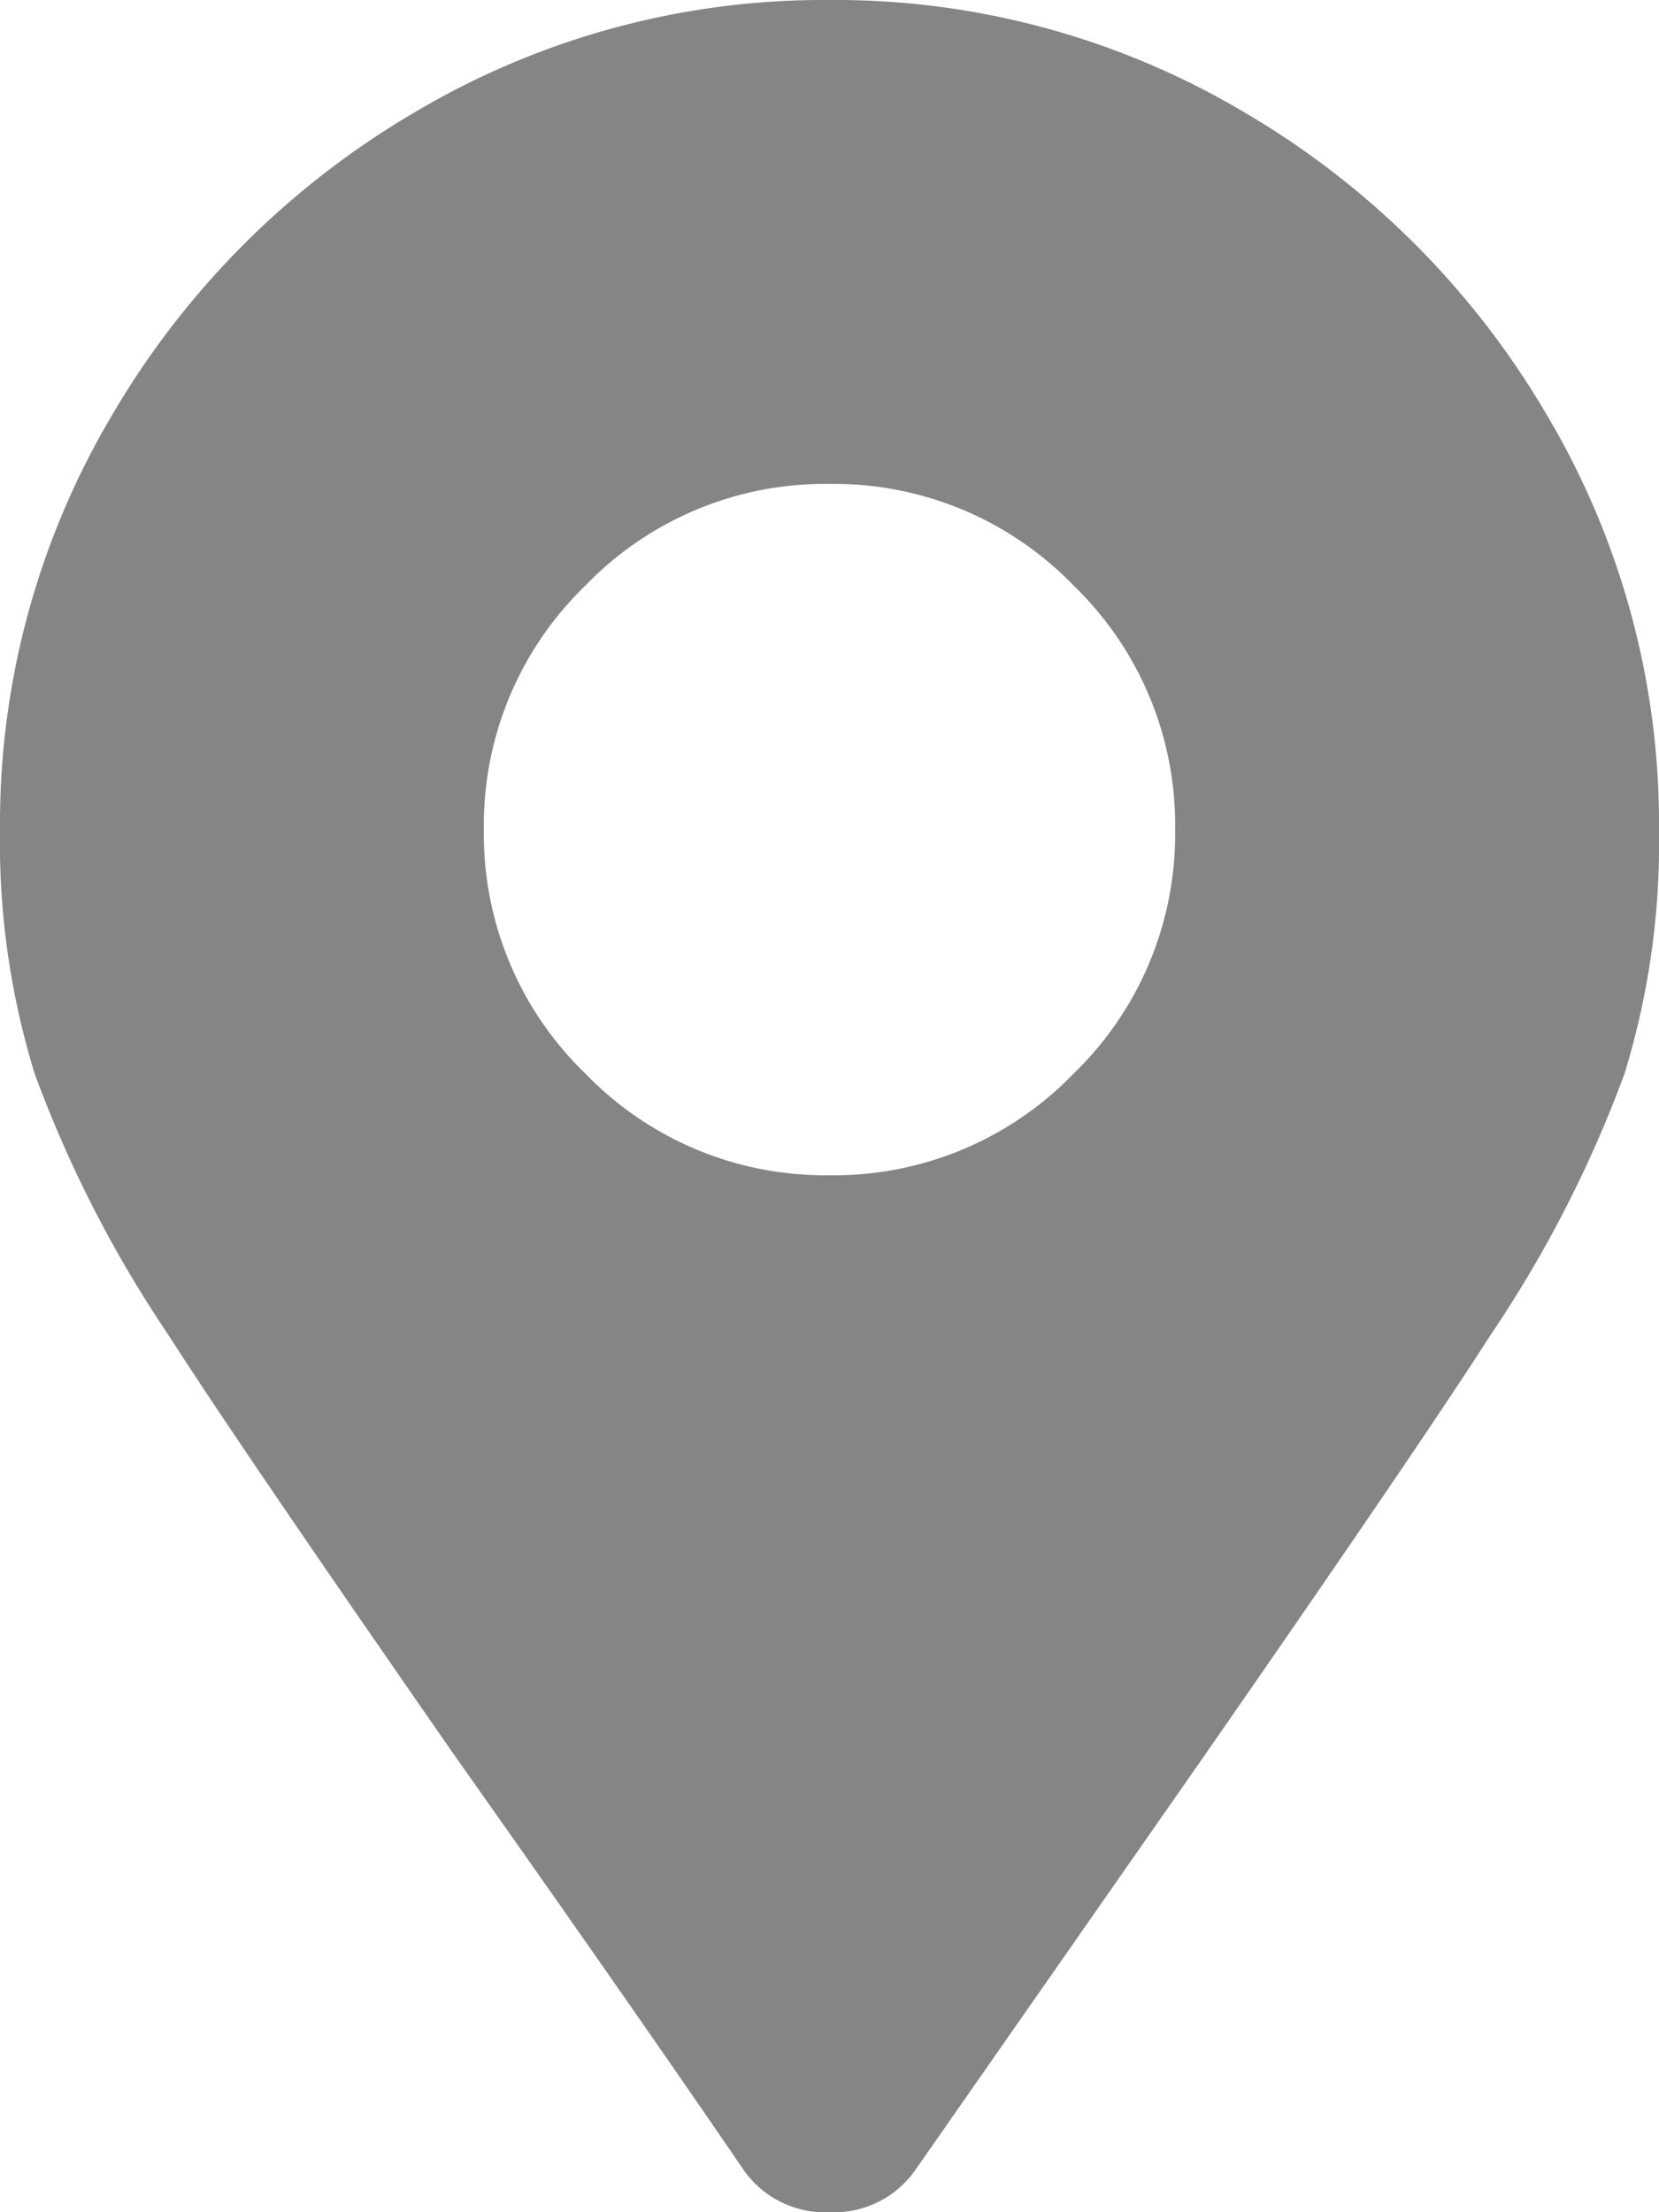 <svg xmlns="http://www.w3.org/2000/svg" width="9" height="12" viewBox="0 0 9 12">
  <path id="location" d="M4.031,1.266A.538.538,0,0,0,4.5,1.5a.538.538,0,0,0,.469-.234l1.57-2.25Q7.711-2.672,8.086-3.258a6.6,6.6,0,0,0,.727-1.418A4.266,4.266,0,0,0,9-6a4.343,4.343,0,0,0-.609-2.25A4.586,4.586,0,0,0,6.75-9.891,4.343,4.343,0,0,0,4.5-10.5a4.343,4.343,0,0,0-2.25.609A4.586,4.586,0,0,0,.609-8.25,4.343,4.343,0,0,0,0-6,4.266,4.266,0,0,0,.188-4.676,6.6,6.6,0,0,0,.914-3.258q.375.586,1.547,2.273Q3.422.375,4.031,1.266ZM4.5-4.125a1.806,1.806,0,0,1-1.324-.551A1.805,1.805,0,0,1,2.625-6a1.806,1.806,0,0,1,.551-1.324A1.805,1.805,0,0,1,4.5-7.875a1.806,1.806,0,0,1,1.324.551A1.805,1.805,0,0,1,6.375-6a1.806,1.806,0,0,1-.551,1.324A1.806,1.806,0,0,1,4.5-4.125Z" transform="translate(0 10.5)" fill="#858585"/>
</svg>
